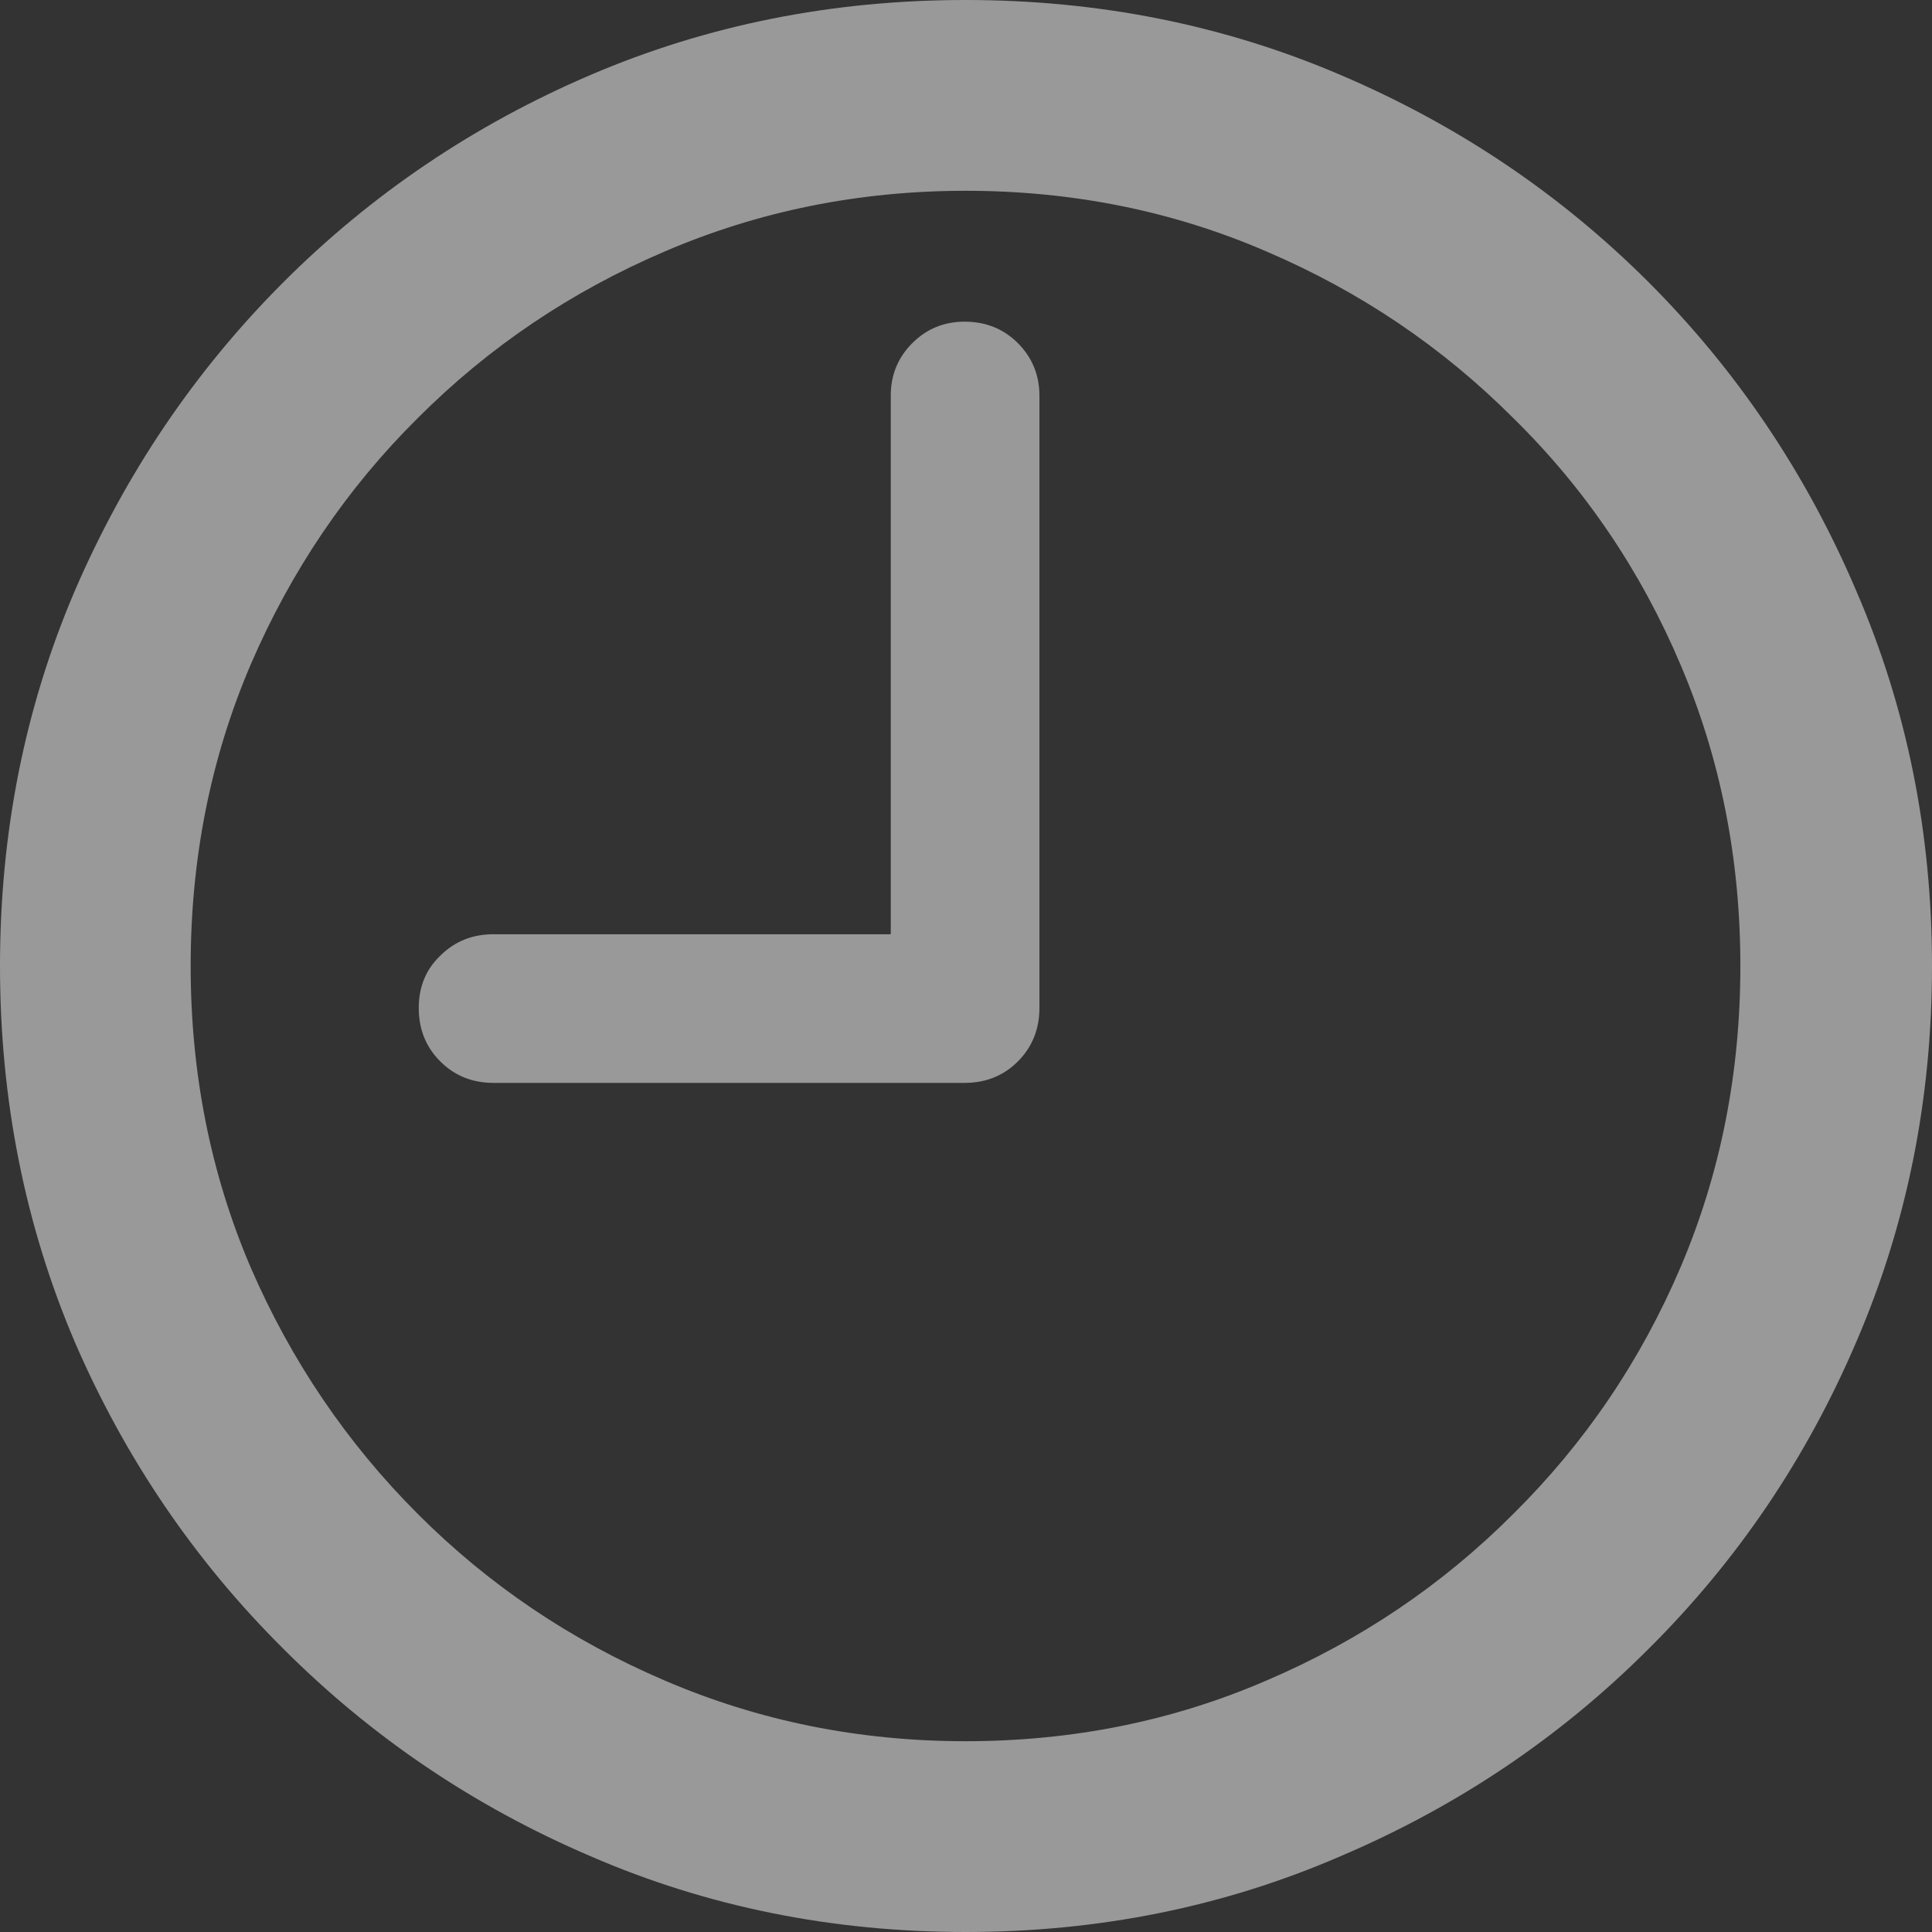<svg preserveAspectRatio="none" width="100%" height="100%" overflow="visible" style="display: block;" viewBox="0 0 16 16" fill="none" xmlns="http://www.w3.org/2000/svg">
<rect x="0" y="0" width="16" height="16" fill="#333333" stroke="none"/>
<path id="&#244;&#128;&#144;&#171;" opacity="0.5" d="M4.087 8.968C3.912 8.968 3.765 8.909 3.646 8.79C3.527 8.671 3.468 8.524 3.468 8.348C3.468 8.173 3.527 8.028 3.646 7.915C3.765 7.796 3.912 7.737 4.087 7.737H7.377V3.276C7.377 3.106 7.436 2.961 7.555 2.842C7.674 2.723 7.818 2.664 7.988 2.664C8.164 2.664 8.311 2.723 8.43 2.842C8.548 2.961 8.608 3.106 8.608 3.276V8.348C8.608 8.524 8.548 8.671 8.43 8.79C8.311 8.909 8.164 8.968 7.988 8.968H4.087ZM7.996 16C6.892 16 5.857 15.791 4.892 15.373C3.927 14.96 3.078 14.387 2.345 13.653C1.613 12.925 1.037 12.079 0.619 11.113C0.206 10.143 0 9.105 0 8C0 6.895 0.206 5.86 0.619 4.894C1.037 3.924 1.613 3.072 2.345 2.339C3.078 1.606 3.927 1.033 4.892 0.62C5.857 0.207 6.892 0 7.996 0C9.1 0 10.135 0.207 11.1 0.62C12.07 1.033 12.922 1.606 13.655 2.339C14.387 3.072 14.96 3.924 15.373 4.894C15.791 5.86 16 6.895 16 8C16 9.105 15.791 10.143 15.373 11.113C14.96 12.079 14.387 12.925 13.655 13.653C12.922 14.387 12.07 14.96 11.1 15.373C10.135 15.791 9.1 16 7.996 16ZM7.996 14.42C8.884 14.42 9.715 14.252 10.489 13.917C11.263 13.586 11.944 13.127 12.532 12.538C13.126 11.95 13.588 11.268 13.918 10.494C14.248 9.719 14.413 8.888 14.413 8C14.413 7.112 14.248 6.281 13.918 5.506C13.588 4.727 13.126 4.045 12.532 3.462C11.944 2.873 11.263 2.414 10.489 2.083C9.715 1.748 8.884 1.58 7.996 1.58C7.114 1.58 6.283 1.748 5.504 2.083C4.73 2.414 4.048 2.873 3.46 3.462C2.872 4.045 2.41 4.727 2.075 5.506C1.744 6.281 1.579 7.112 1.579 8C1.579 8.888 1.744 9.719 2.075 10.494C2.41 11.268 2.872 11.95 3.46 12.538C4.048 13.127 4.73 13.586 5.504 13.917C6.283 14.252 7.114 14.42 7.996 14.42Z" fill="white"/>
</svg>
